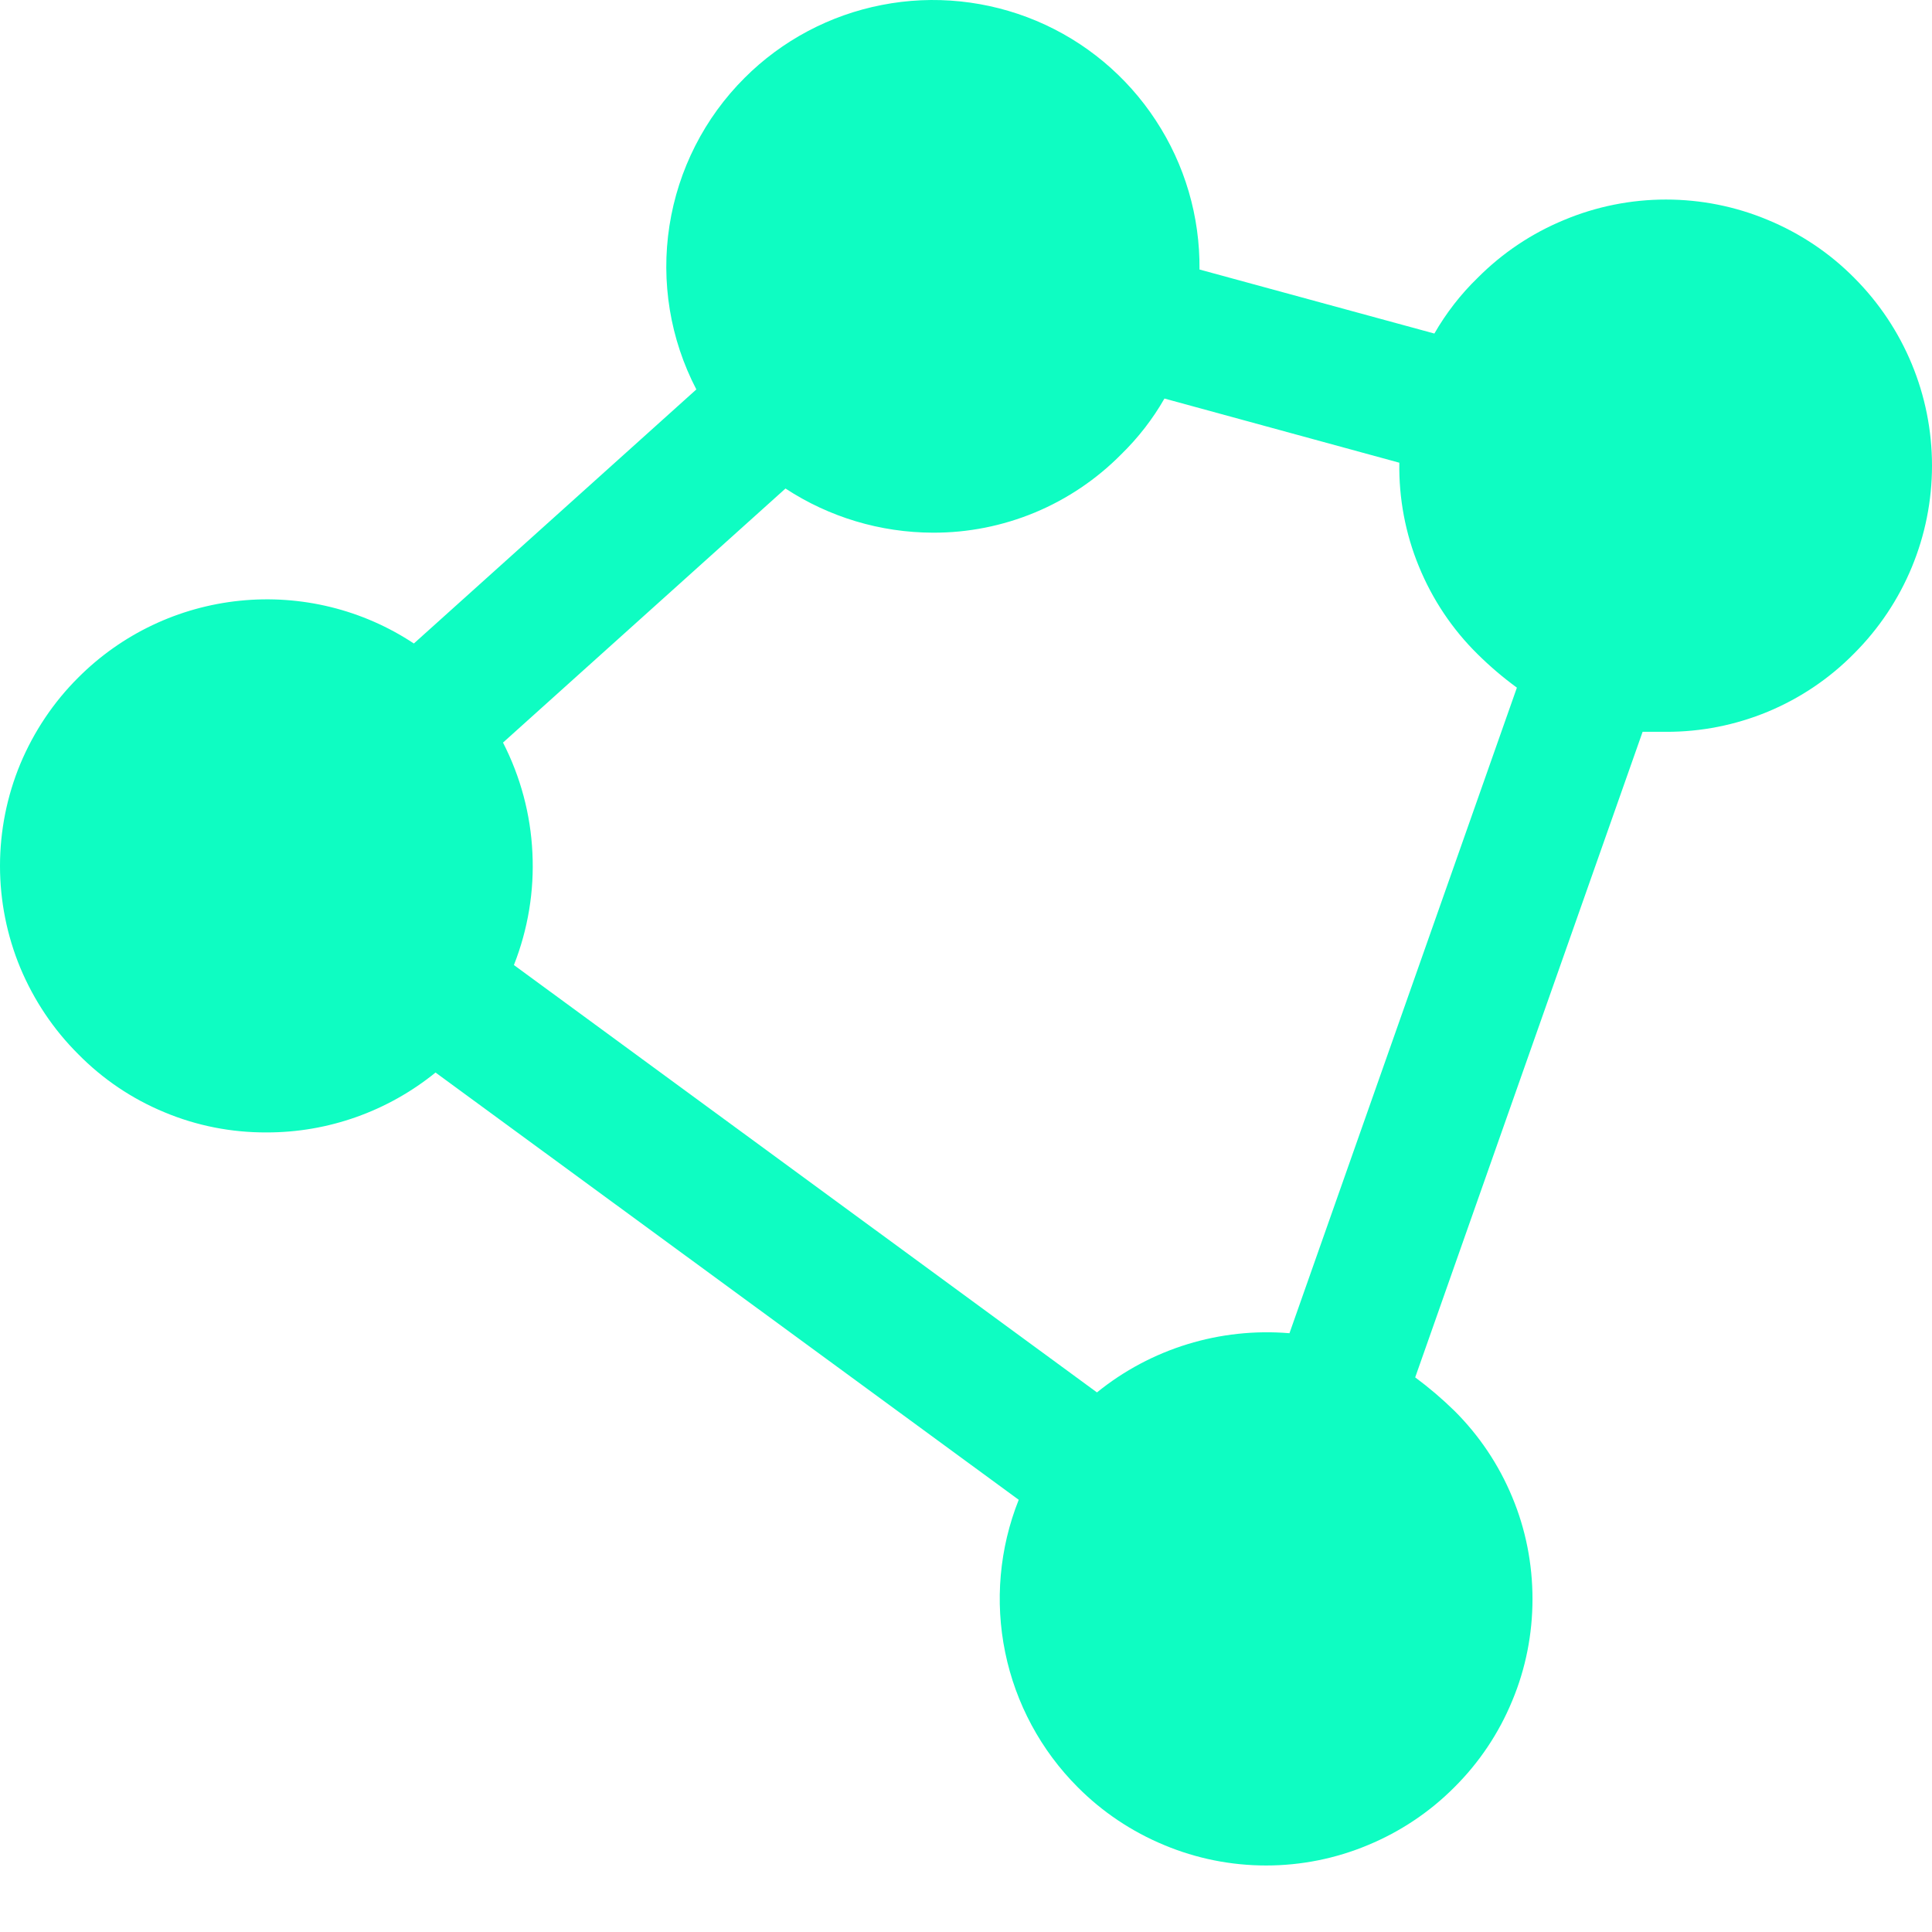 <svg xmlns="http://www.w3.org/2000/svg" width="14" height="14" viewBox="0 0 14 14" fill="none"><path d="M13.436 2.013C13.258 1.833 13.045 1.691 12.811 1.594C12.577 1.496 12.326 1.446 12.072 1.446C11.819 1.446 11.568 1.496 11.334 1.594C11.099 1.691 10.887 1.833 10.708 2.013C10.585 2.132 10.479 2.269 10.394 2.417L8.692 1.953C8.696 1.569 8.586 1.193 8.375 0.872C8.165 0.551 7.864 0.3 7.51 0.151C7.157 0.003 6.767 -0.038 6.39 0.036C6.014 0.109 5.667 0.293 5.396 0.564C5.105 0.854 4.914 1.23 4.851 1.636C4.788 2.042 4.856 2.457 5.046 2.822L2.999 4.663C2.628 4.417 2.182 4.308 1.739 4.353C1.295 4.398 0.881 4.595 0.567 4.91C0.387 5.089 0.245 5.302 0.147 5.536C0.05 5.77 0 6.021 0 6.275C0 6.528 0.05 6.779 0.147 7.013C0.245 7.247 0.387 7.46 0.567 7.639C0.745 7.82 0.957 7.963 1.192 8.06C1.426 8.158 1.677 8.207 1.931 8.206C2.377 8.207 2.81 8.053 3.156 7.772L7.382 10.868C7.242 11.22 7.208 11.604 7.284 11.974C7.36 12.344 7.543 12.684 7.81 12.951C7.989 13.131 8.202 13.273 8.436 13.37C8.67 13.468 8.921 13.518 9.175 13.518C9.428 13.518 9.679 13.468 9.913 13.37C10.147 13.273 10.36 13.131 10.539 12.951C10.719 12.772 10.861 12.56 10.958 12.325C11.056 12.091 11.105 11.84 11.105 11.587C11.105 11.333 11.056 11.082 10.958 10.848C10.861 10.614 10.719 10.402 10.539 10.223C10.45 10.136 10.355 10.055 10.255 9.981L11.903 5.303H12.072C12.326 5.304 12.577 5.254 12.811 5.157C13.046 5.059 13.258 4.916 13.436 4.735C13.797 4.374 14 3.885 14 3.374C14 2.864 13.797 2.374 13.436 2.013ZM9.344 9.661C8.841 9.619 8.341 9.772 7.949 10.09L3.724 6.993C3.826 6.734 3.872 6.457 3.858 6.179C3.845 5.901 3.772 5.629 3.645 5.381L5.692 3.54C6.009 3.748 6.38 3.859 6.76 3.86C7.014 3.861 7.265 3.811 7.499 3.714C7.734 3.616 7.946 3.473 8.124 3.293C8.247 3.173 8.353 3.037 8.438 2.888L10.14 3.353C10.136 3.611 10.184 3.867 10.282 4.105C10.38 4.344 10.524 4.56 10.708 4.741C10.797 4.829 10.891 4.909 10.992 4.983L9.344 9.661Z" fill="#0EFDC2"></path></svg>
